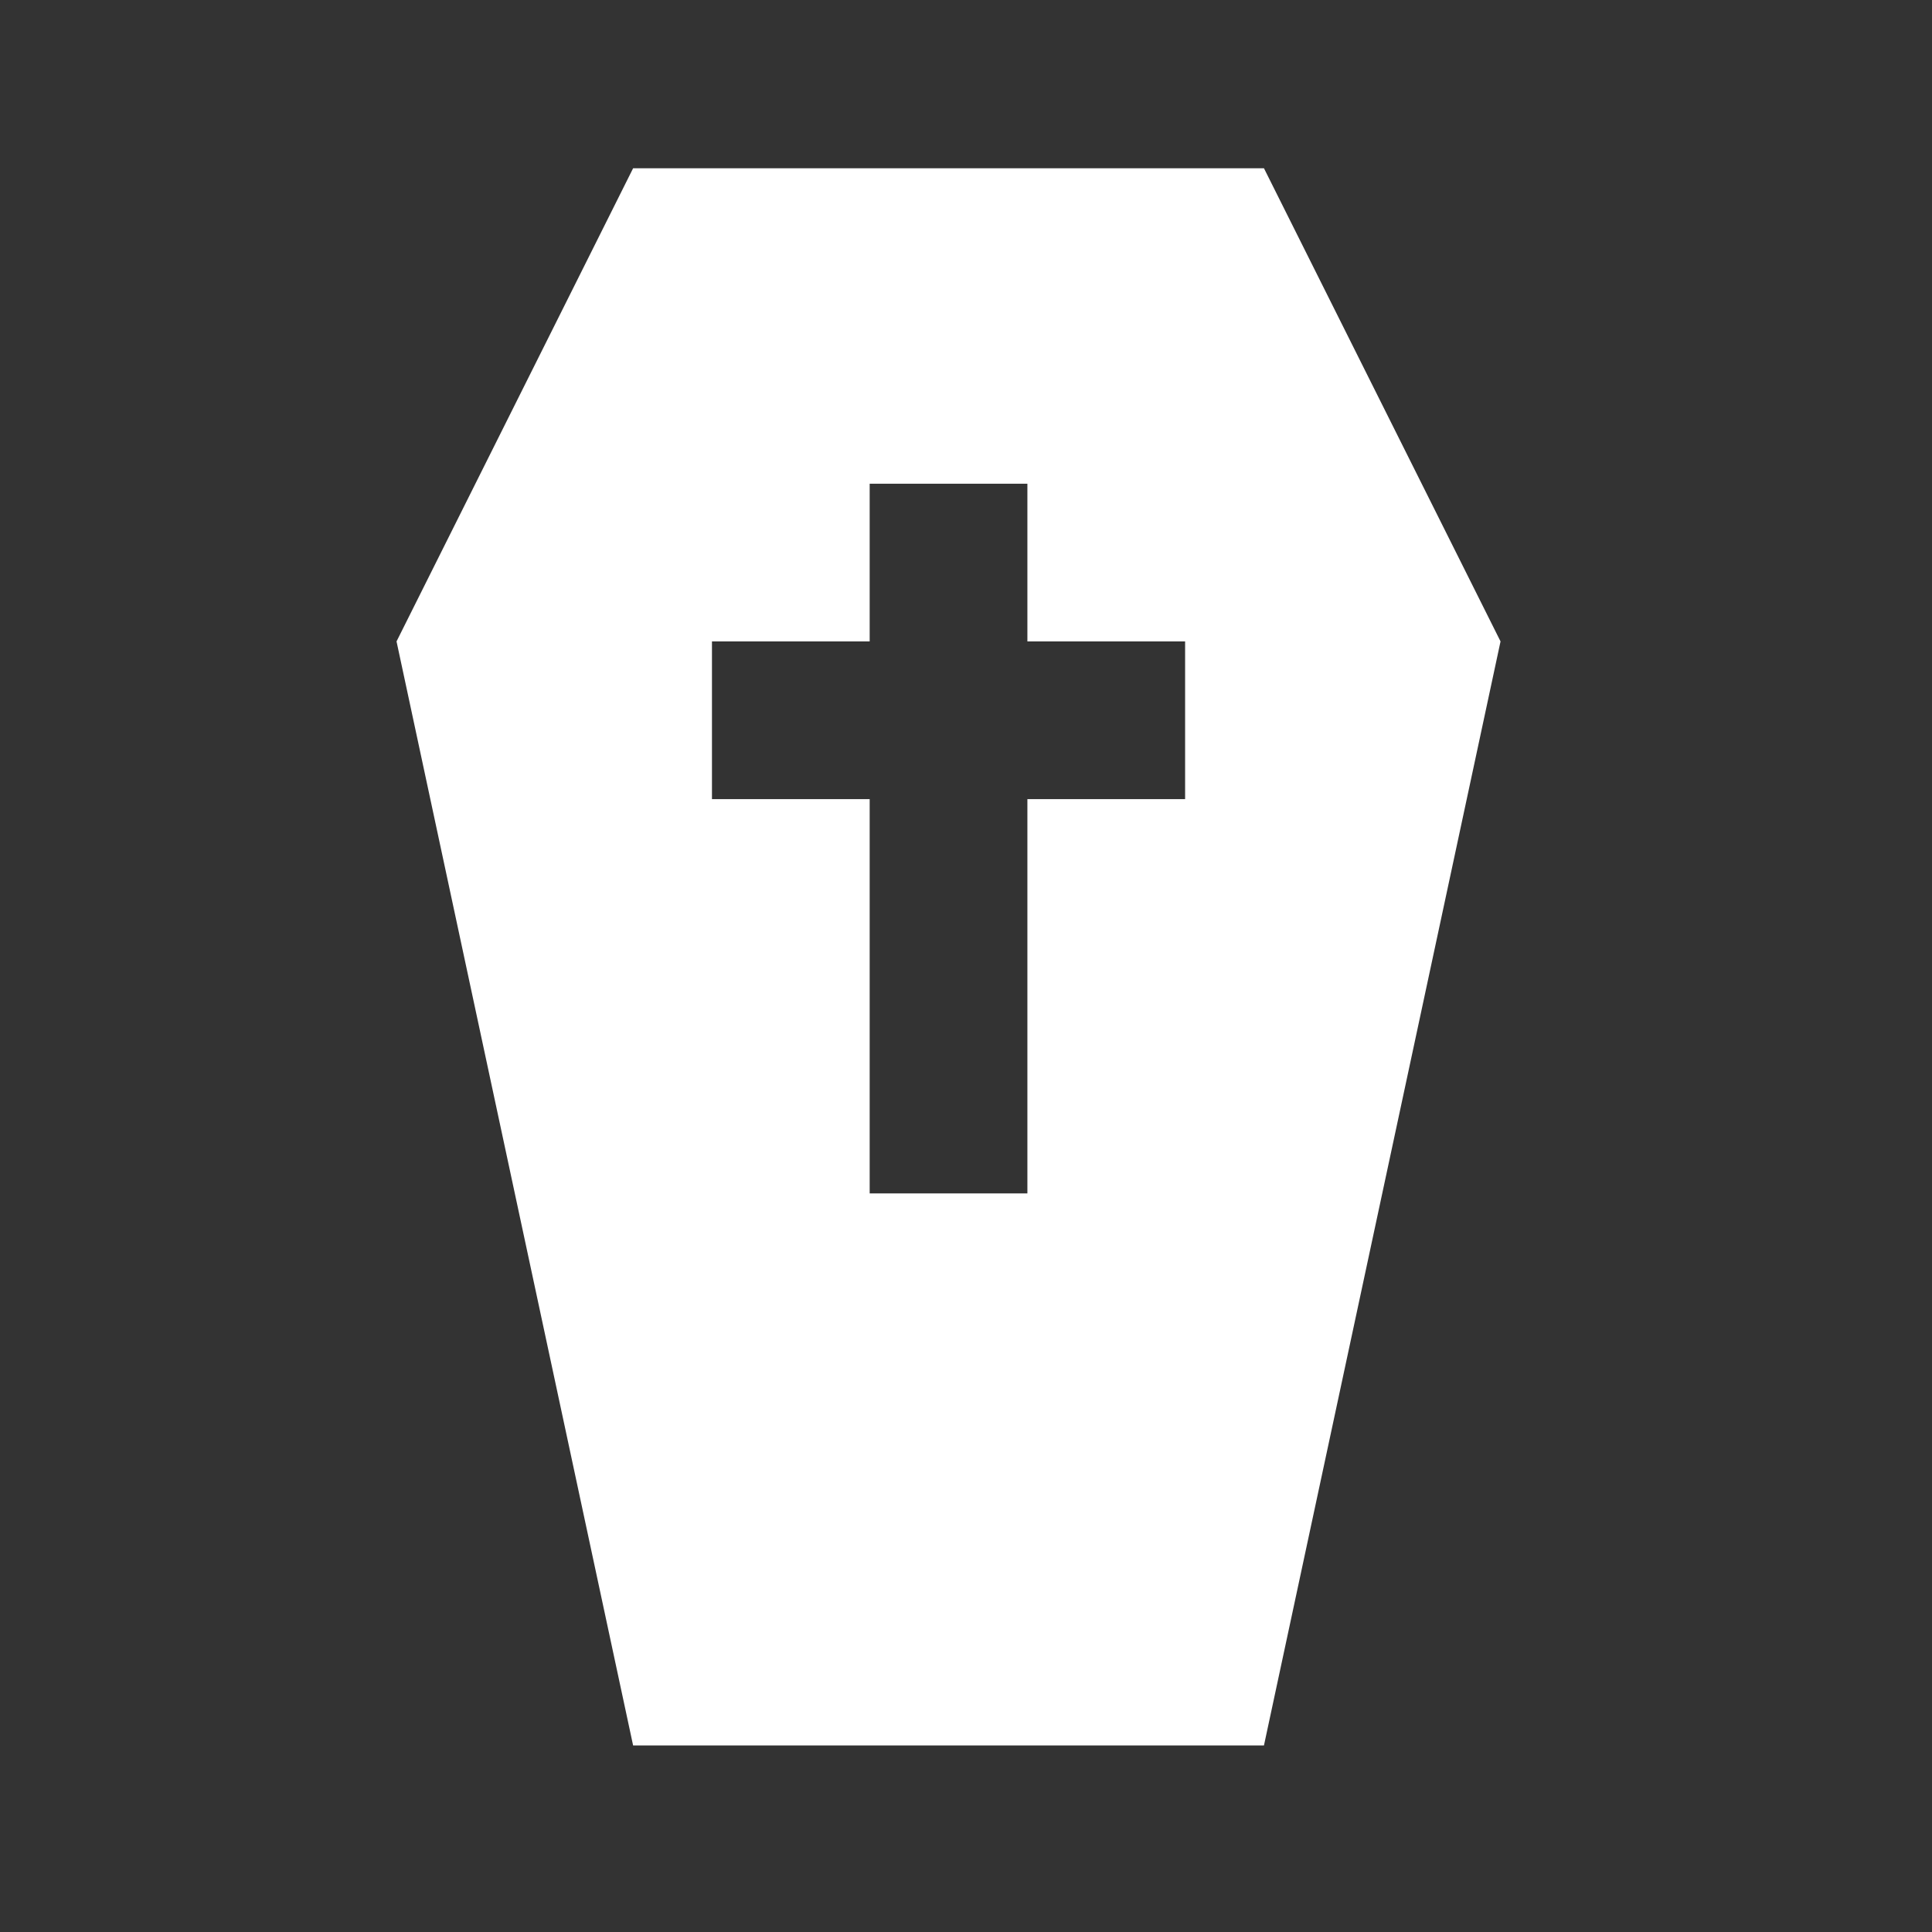 <?xml version="1.0" encoding="utf-8"?>
<svg xmlns="http://www.w3.org/2000/svg" width="49" height="49" viewBox="0 0 49 49" fill="none">
<rect x="0" y="0" width="49" height="49" fill="#333333" stroke="none"/>
<path d="M16.057 44.268L10.057 16.268L16.057 4.268H32.057L38.057 16.268L32.057 44.268H16.057ZM22.057 12.268V16.268H18.057V20.268H22.057V30.268H26.057V20.268H30.057V16.268H26.057V12.268H22.057Z" fill="white"/>
</svg>